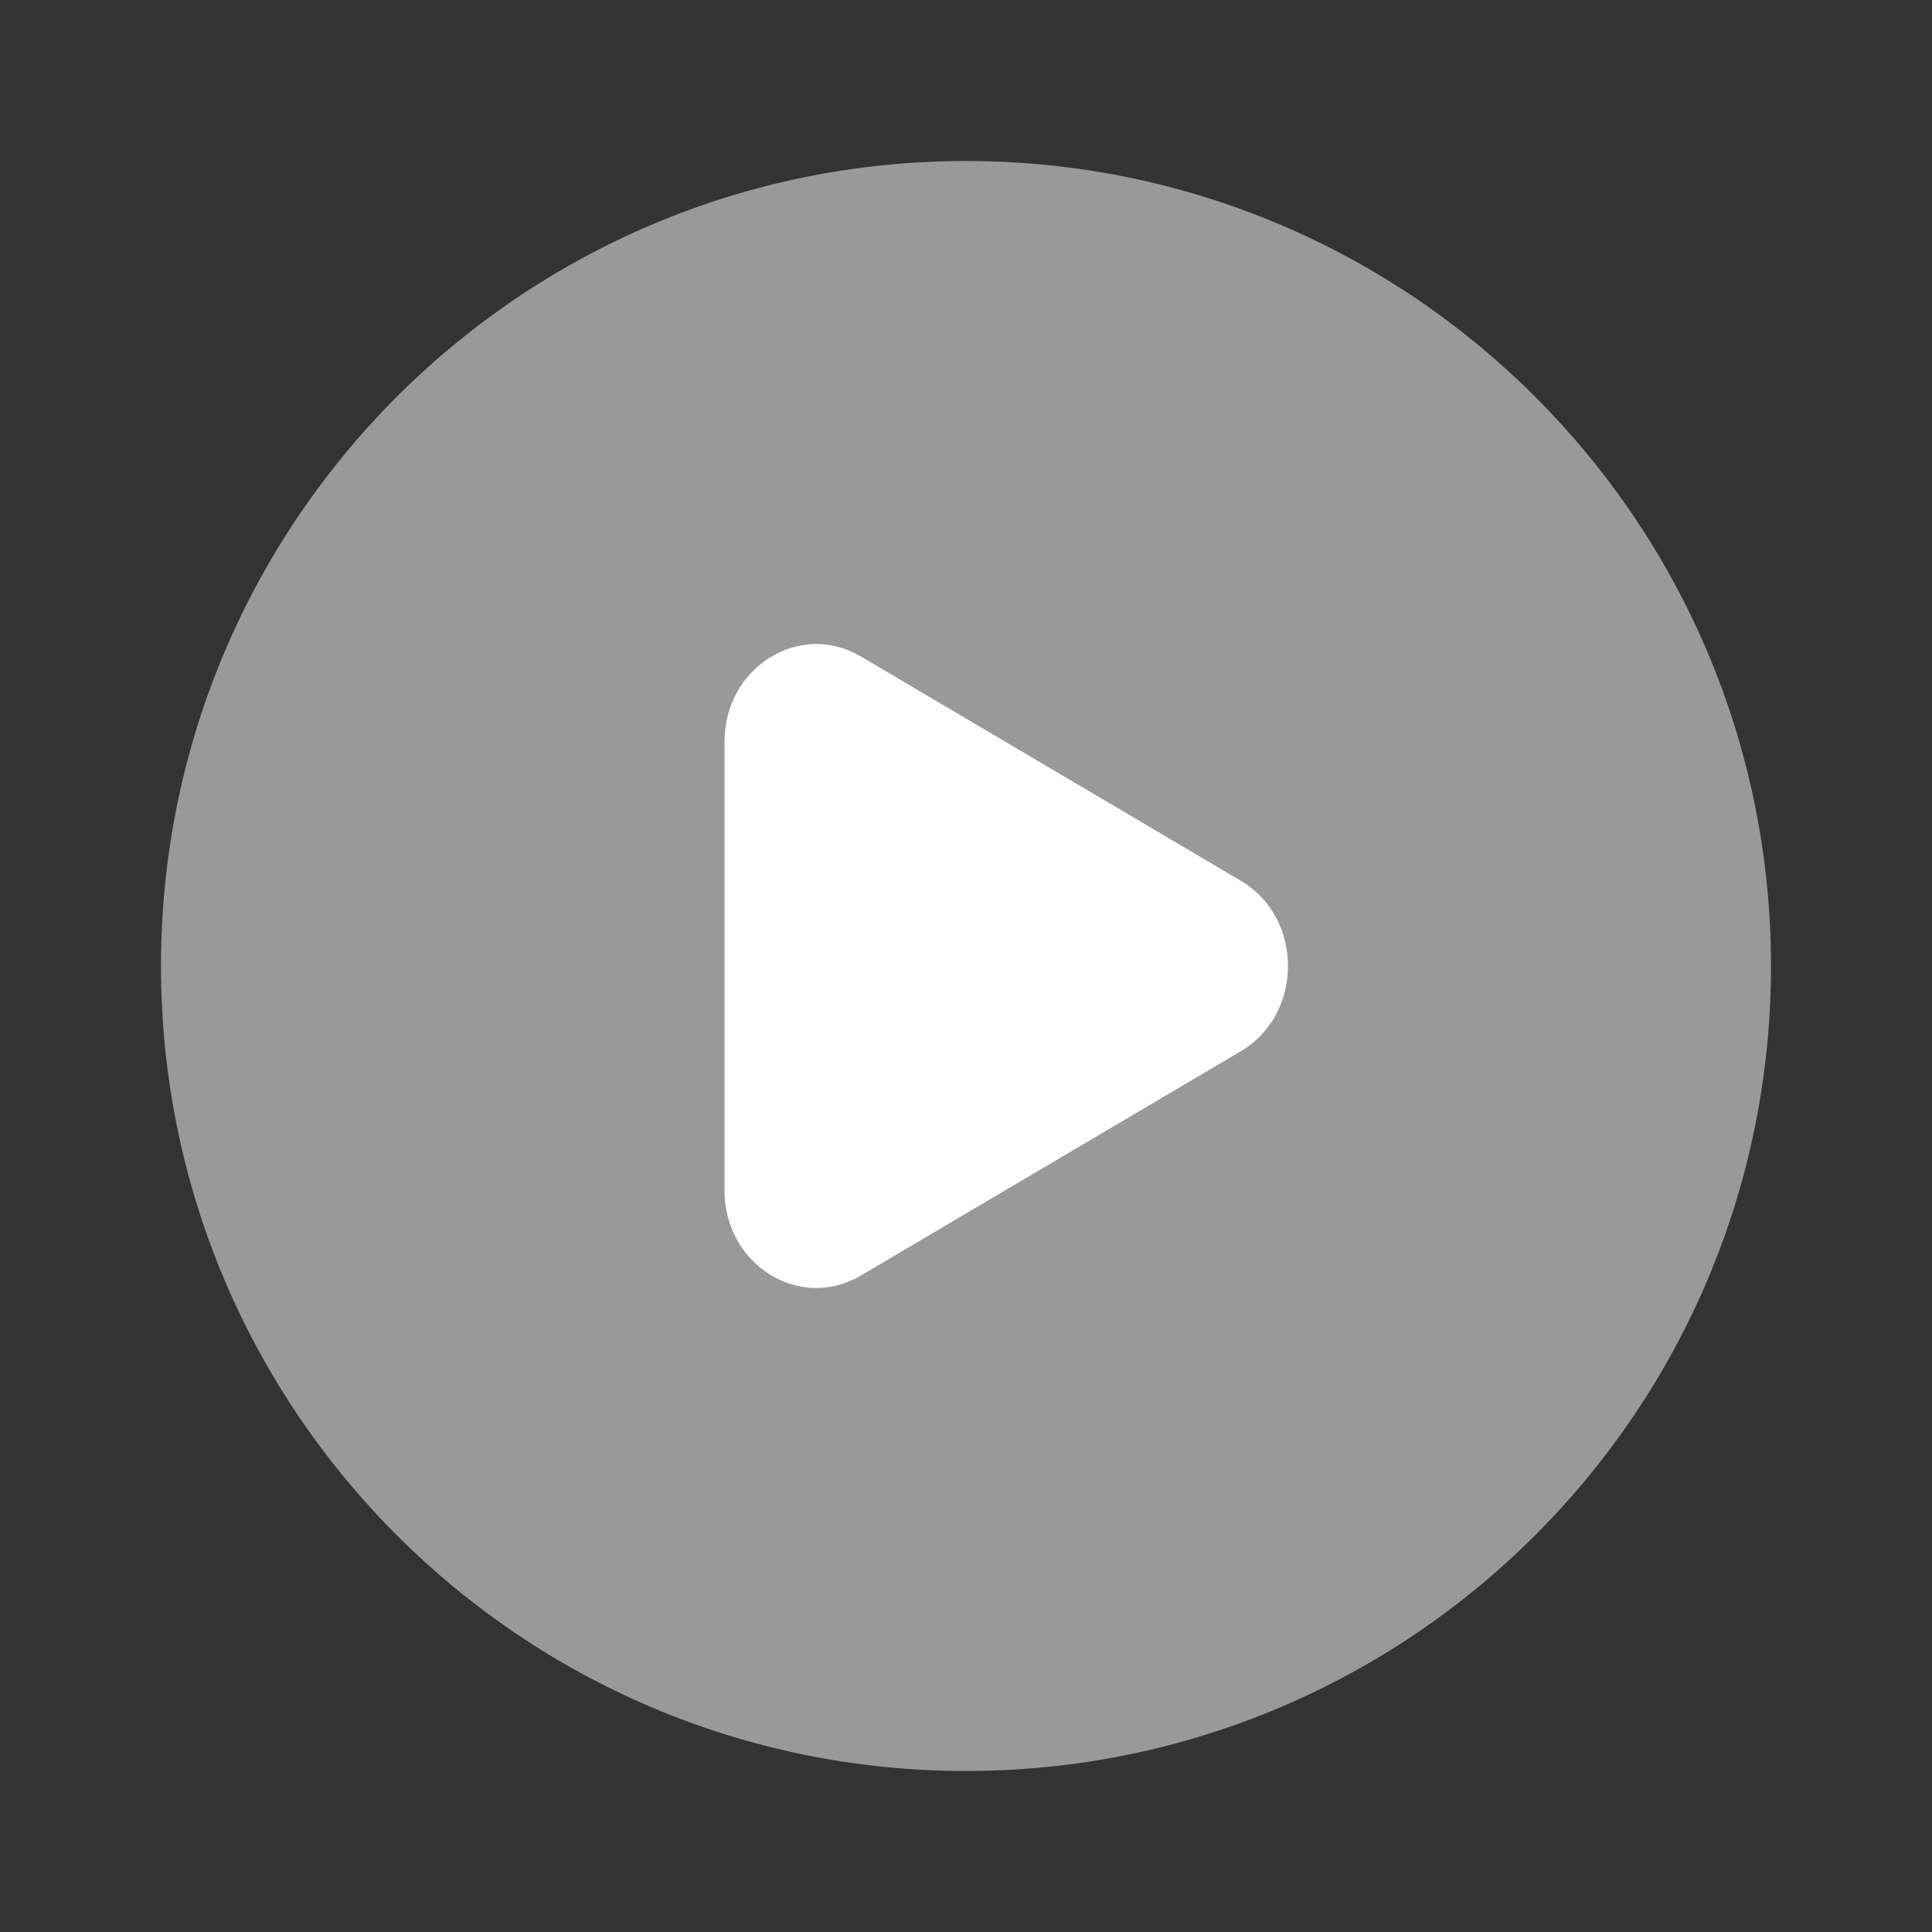 <svg width="80" height="80" viewBox="0 0 80 80" fill="none" xmlns="http://www.w3.org/2000/svg">
<rect x="0" y="0" width="80" height="80" fill="#333333" stroke="none"/>
<path opacity="0.5" fill-rule="evenodd" clip-rule="evenodd" d="M39.999 73.333C58.409 73.333 73.333 58.41 73.333 40C73.333 21.591 58.409 6.667 39.999 6.667C21.59 6.667 6.666 21.591 6.666 40C6.666 58.41 21.59 73.333 39.999 73.333Z" fill="white"/>
<path d="M51.379 43.53L35.645 52.819C33.112 54.315 30 52.368 30 49.29V30.711C30 27.632 33.112 25.685 35.645 27.181L51.379 36.47C53.985 38.009 53.985 41.992 51.379 43.53Z" fill="white"/>
</svg>
